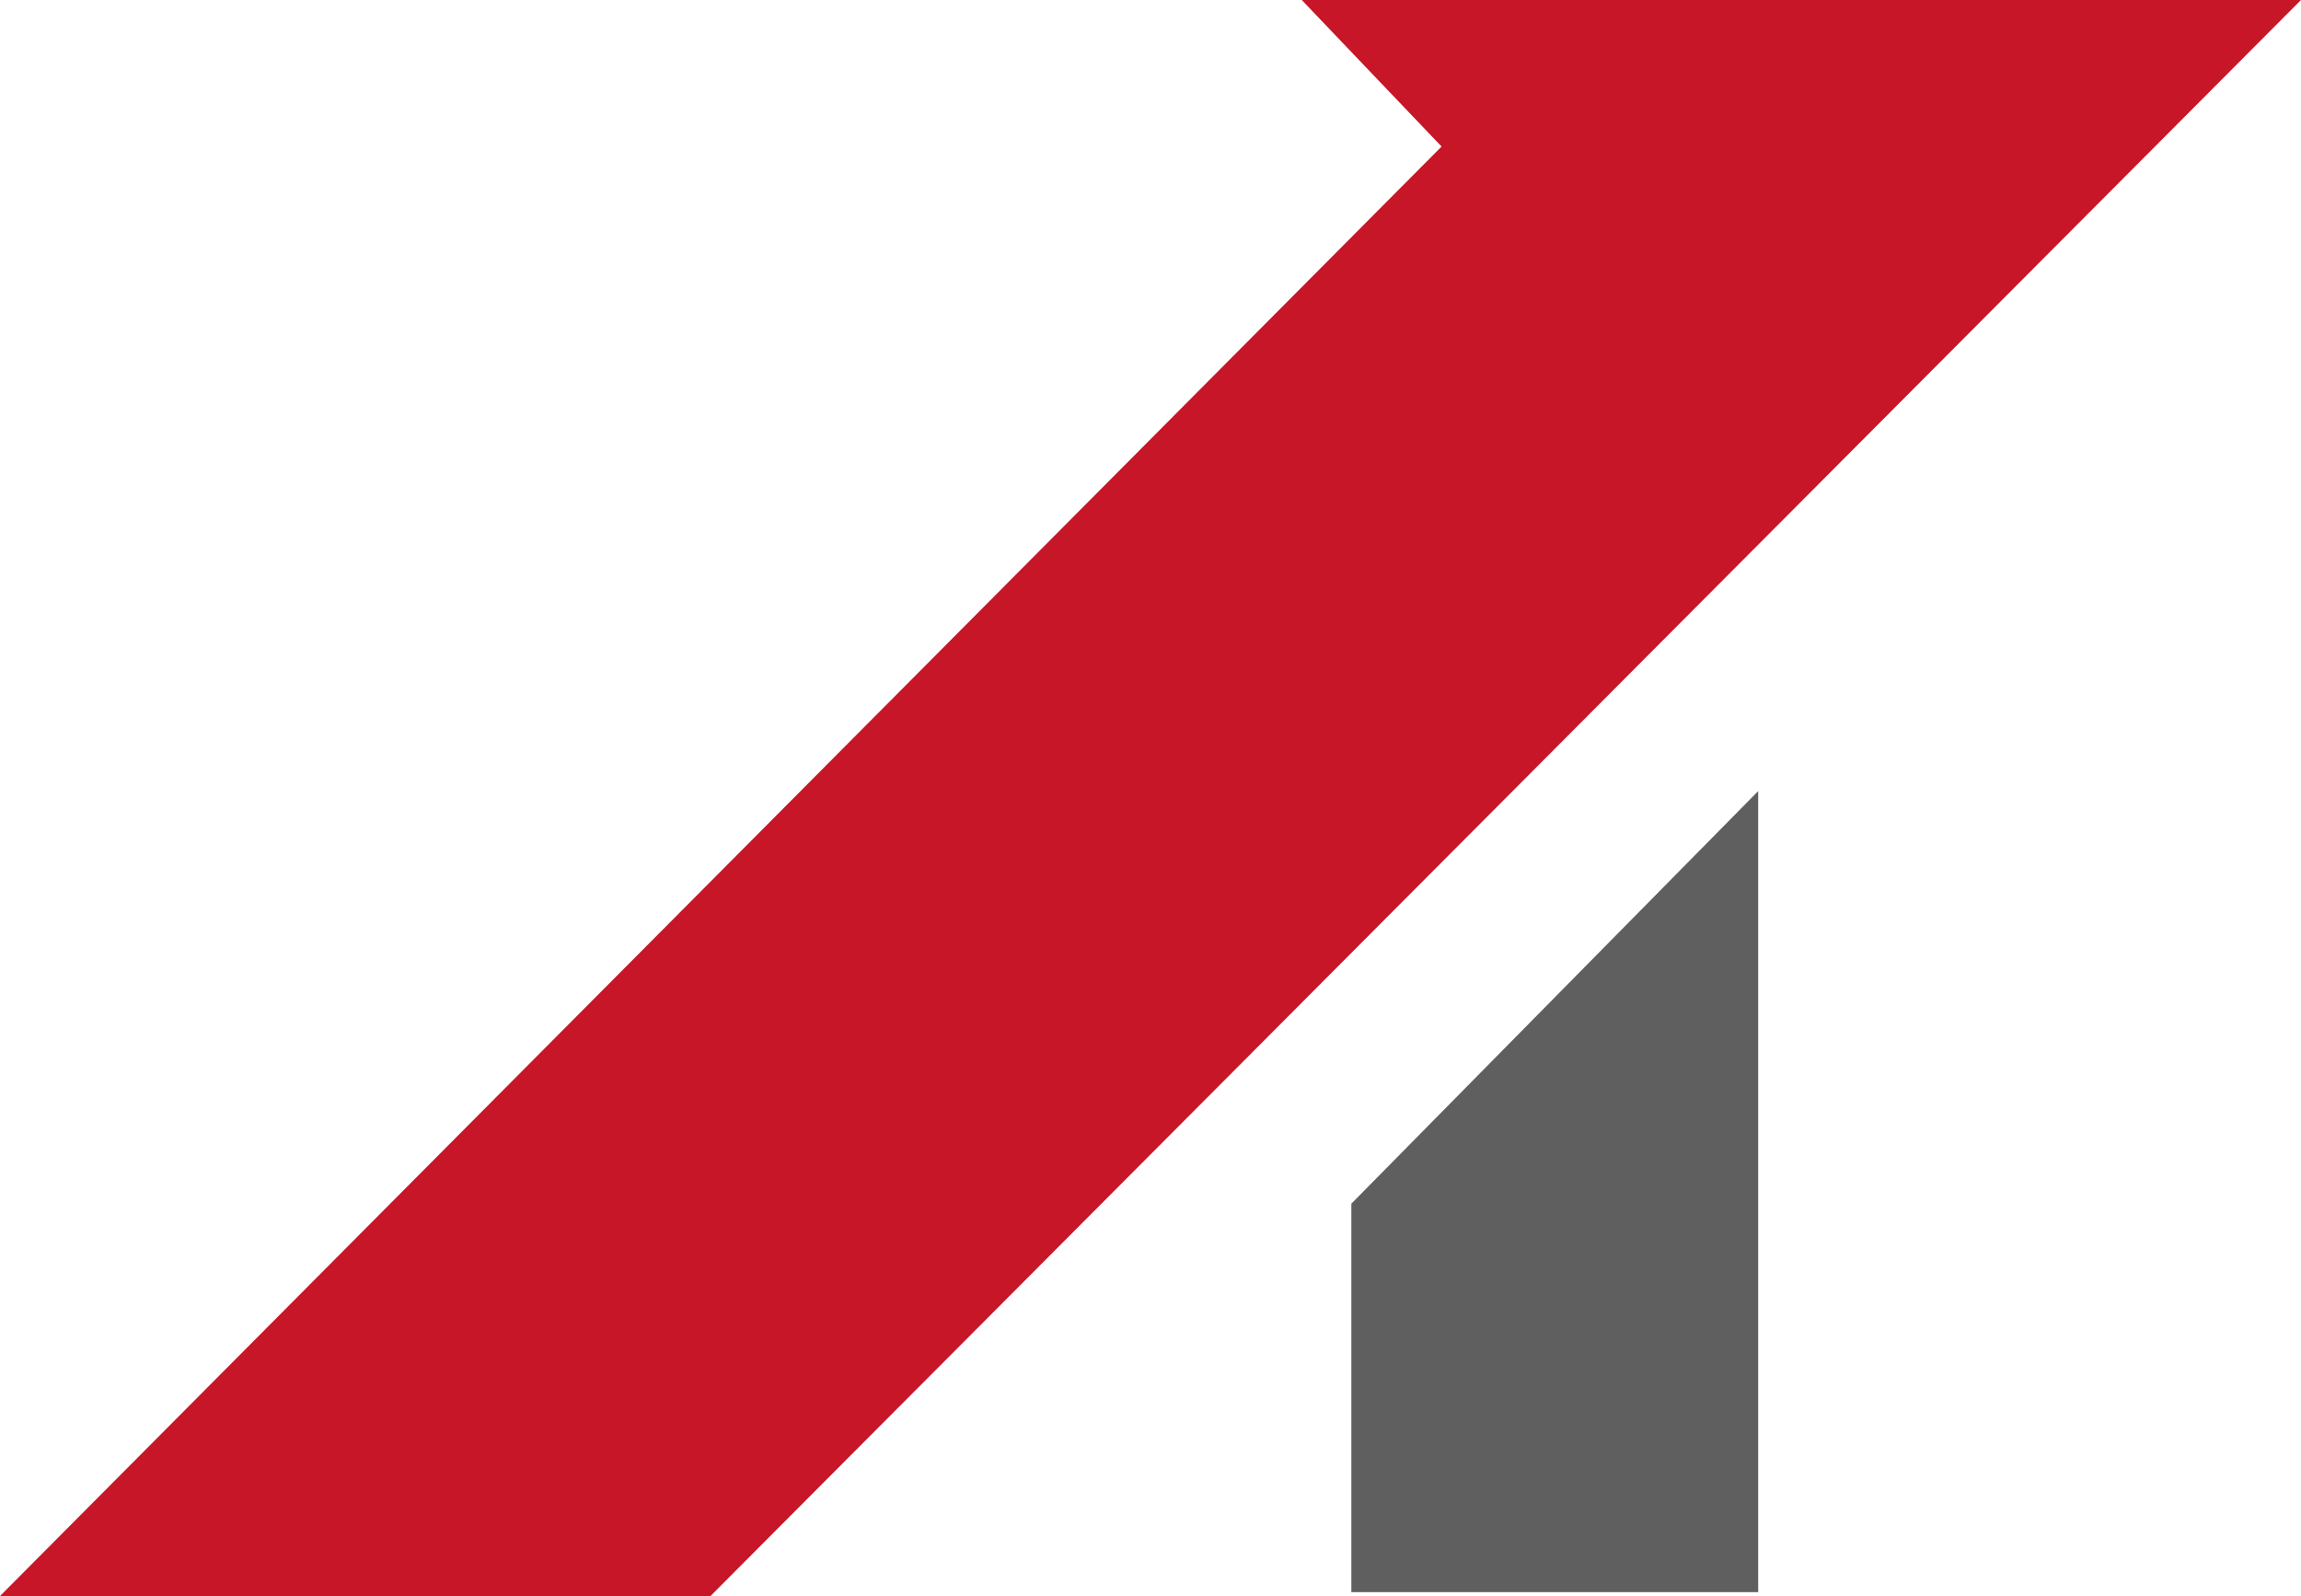 <svg xmlns="http://www.w3.org/2000/svg" width="235" height="163" viewBox="0 0 235 163">
  <g id="グループ_56" data-name="グループ 56" transform="translate(-8515.999 -452)">
    <path id="パス_16" data-name="パス 16" d="M132.948,0H235L72.56,163H0L147.227,14.967Z" transform="translate(8515.999 452)" fill="#c61628"/>
    <path id="パス_17" data-name="パス 17" d="M150.8,64.532l-41.55,42.137v39.673H150.8Z" transform="translate(8544.761 468.261)" fill="#5f5f5f"/>
  </g>
</svg>
